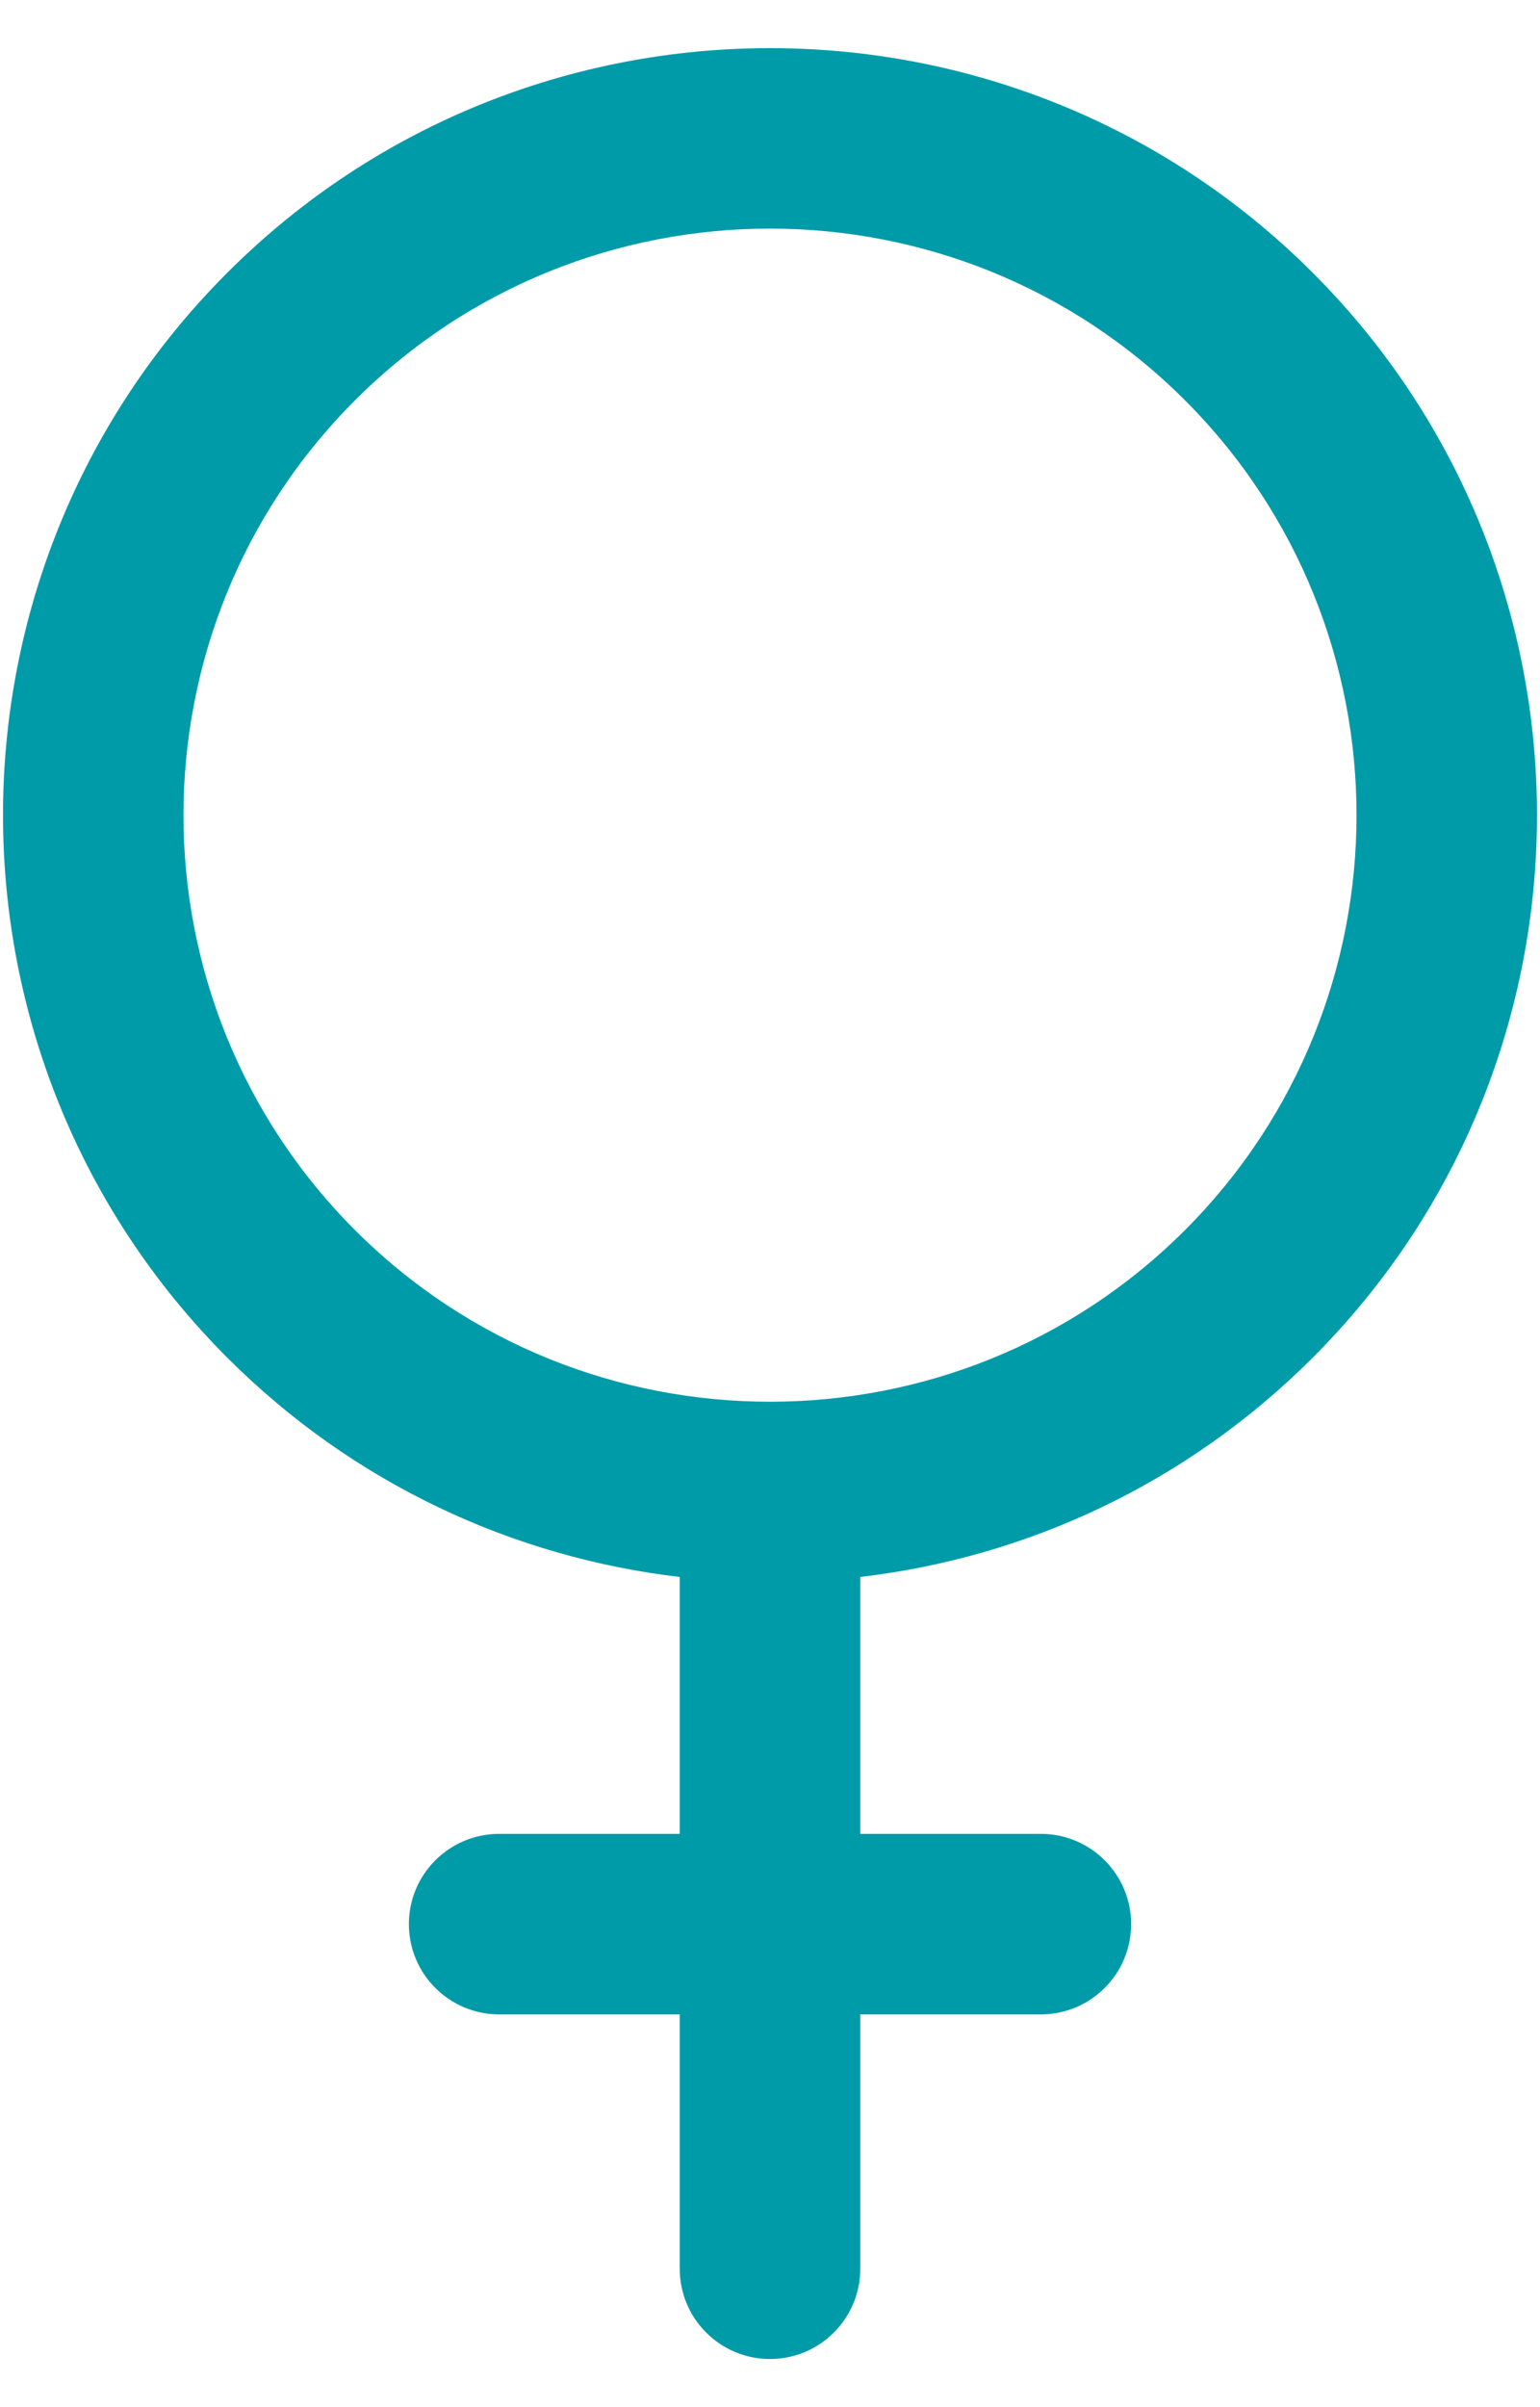<svg width="16" height="25" viewBox="0 0 16 25" fill="none" xmlns="http://www.w3.org/2000/svg">
<path d="M13.637 14.102C16.746 10.994 16.746 5.938 13.637 2.831C10.529 -0.277 5.471 -0.277 2.363 2.831C-0.746 5.938 -0.746 10.994 2.363 14.102C3.678 15.417 5.343 16.176 7.062 16.378V19.046H5.186C4.668 19.046 4.248 19.466 4.248 19.983C4.248 20.501 4.668 20.921 5.186 20.921H7.062V23.562C7.062 24.08 7.482 24.5 8 24.5C8.518 24.5 8.938 24.08 8.938 23.562V20.921H10.814C11.332 20.921 11.752 20.501 11.752 19.983C11.752 19.466 11.332 19.046 10.814 19.046H8.938V16.378C10.657 16.176 12.322 15.417 13.637 14.102ZM3.689 12.776C1.312 10.399 1.312 6.533 3.689 4.157C6.066 1.78 9.934 1.78 12.311 4.157C14.688 6.533 14.688 10.399 12.311 12.776C9.934 15.152 6.066 15.152 3.689 12.776Z" fill="#009BA9"/>
</svg>
